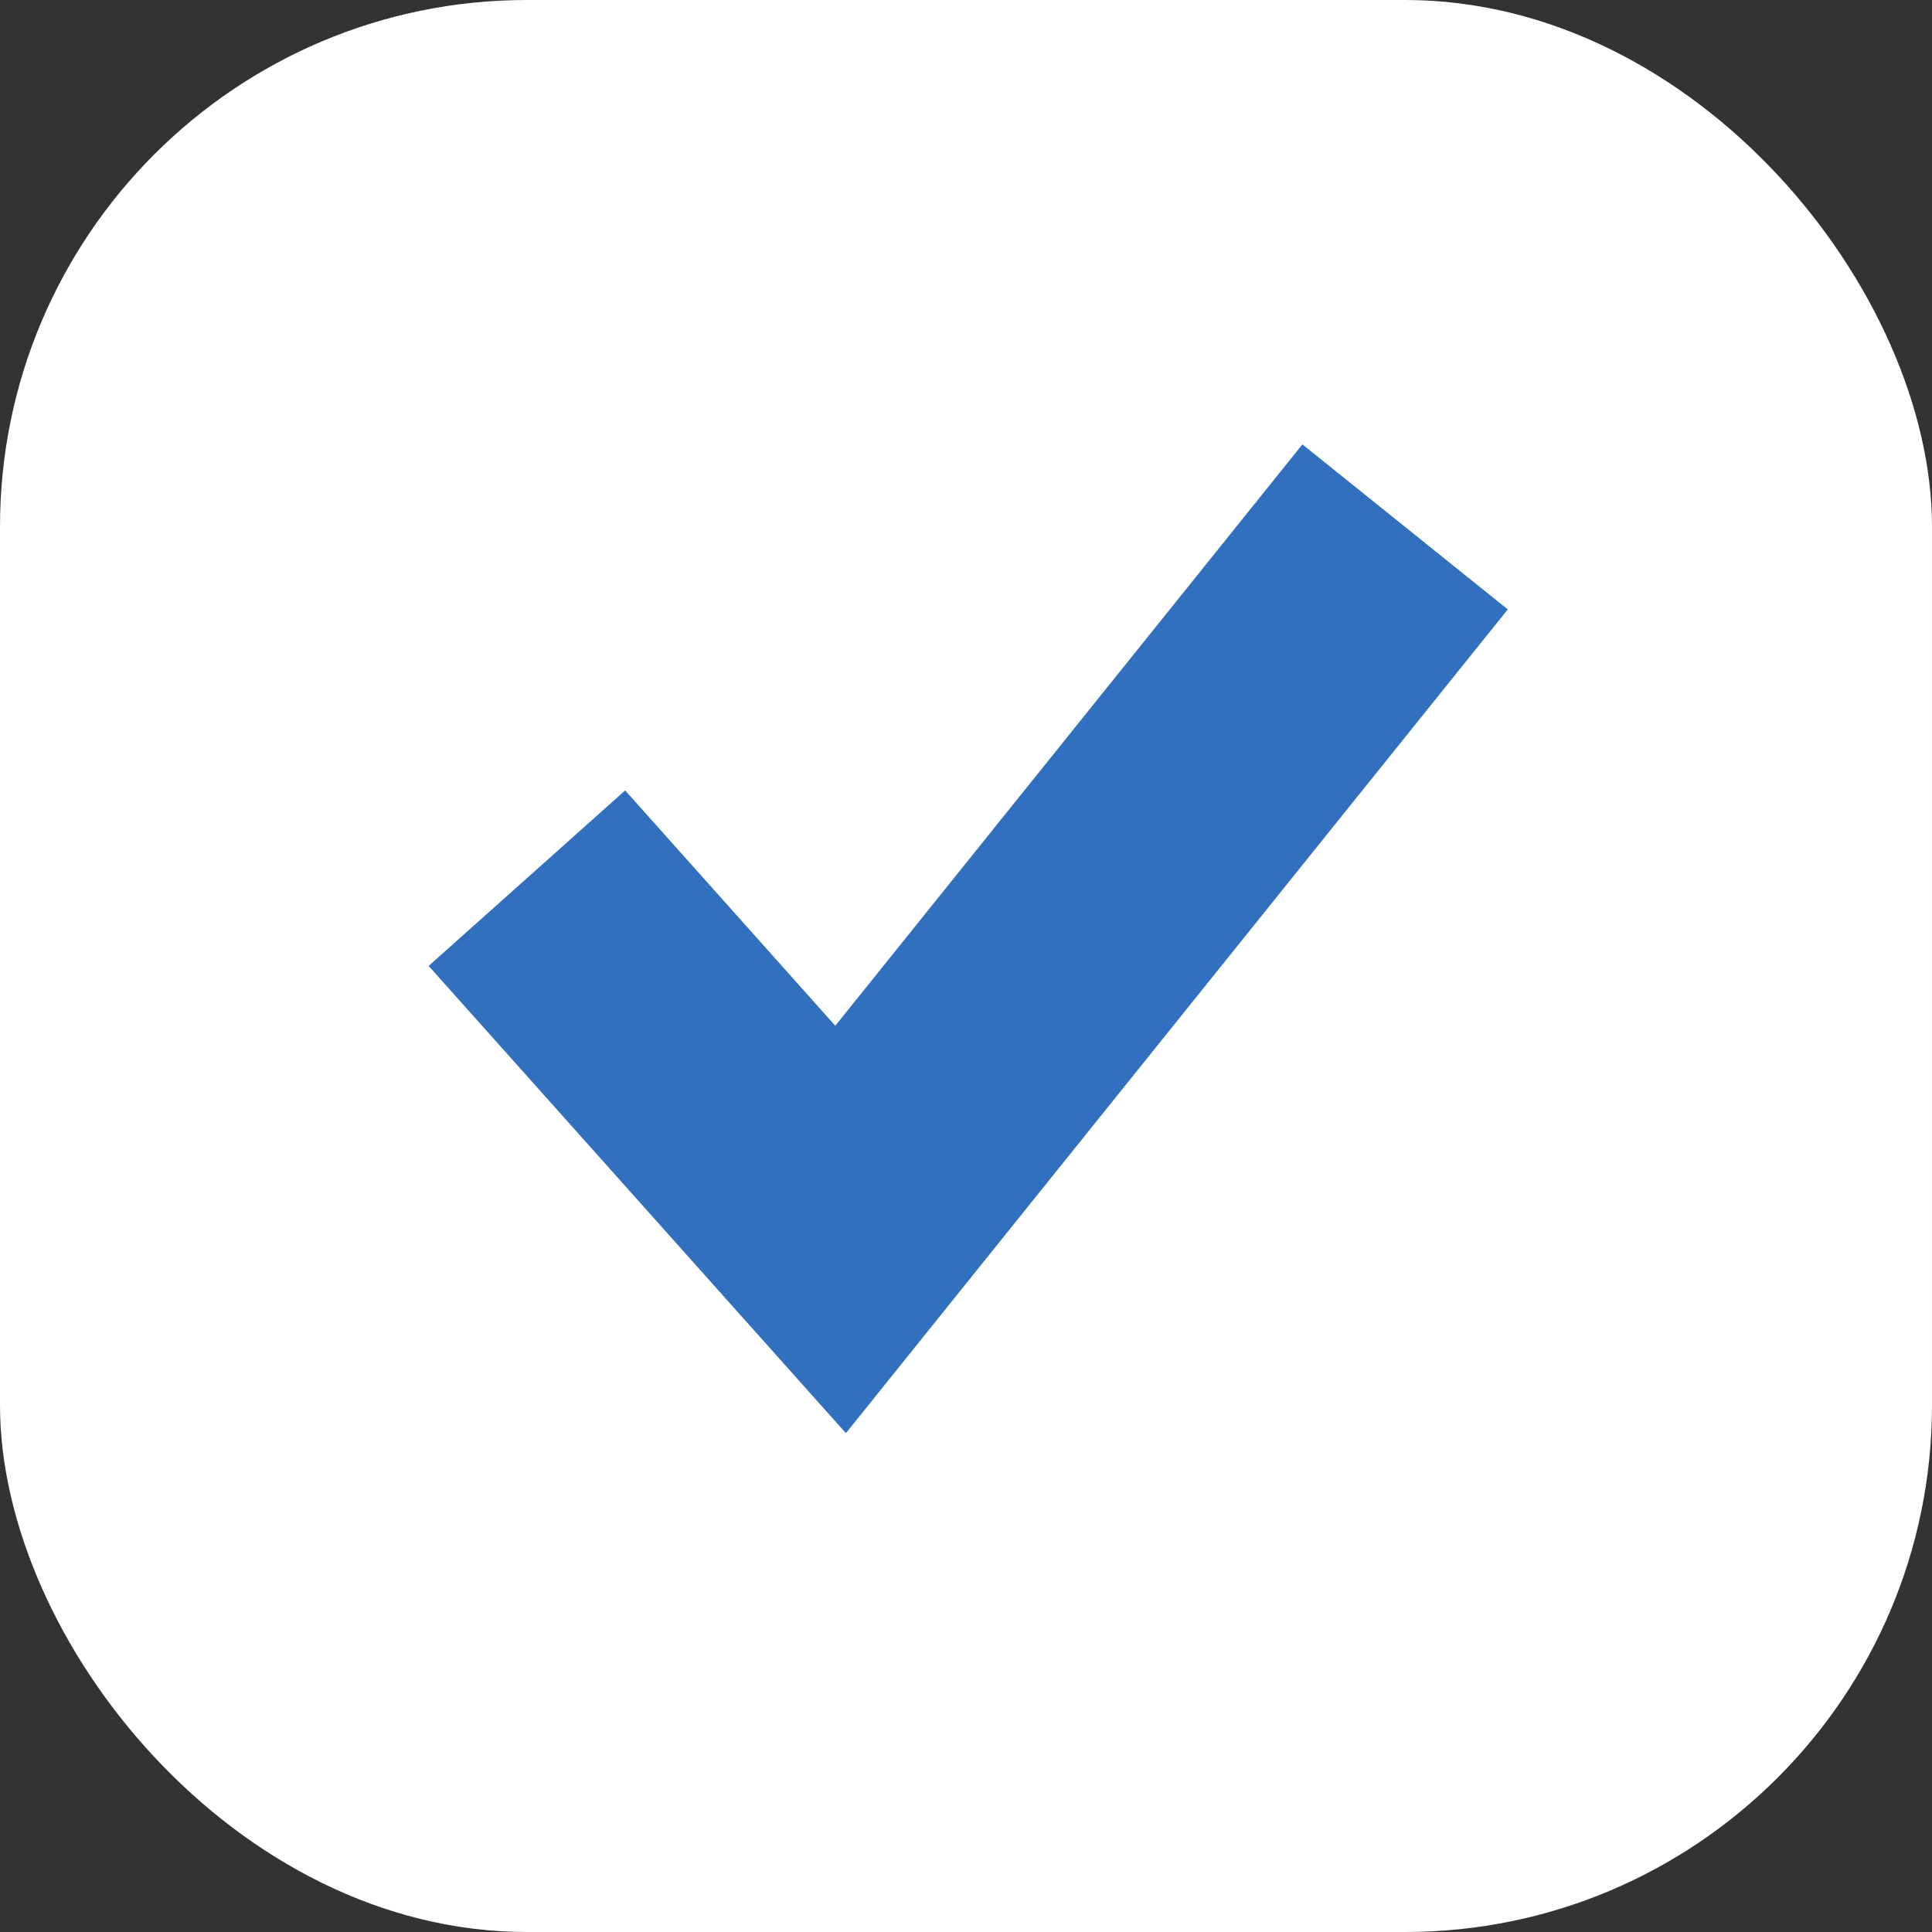 <?xml version="1.0" encoding="UTF-8"?> <svg xmlns="http://www.w3.org/2000/svg" width="11" height="11" viewBox="0 0 11 11" fill="none"><rect x="0" y="0" width="11" height="11" fill="#333333" stroke="none"/><rect width="11" height="11" rx="3" fill="white"></rect><path d="M8 3L4.786 7L3 5" stroke="#3070BE" stroke-width="1.5"></path></svg> 